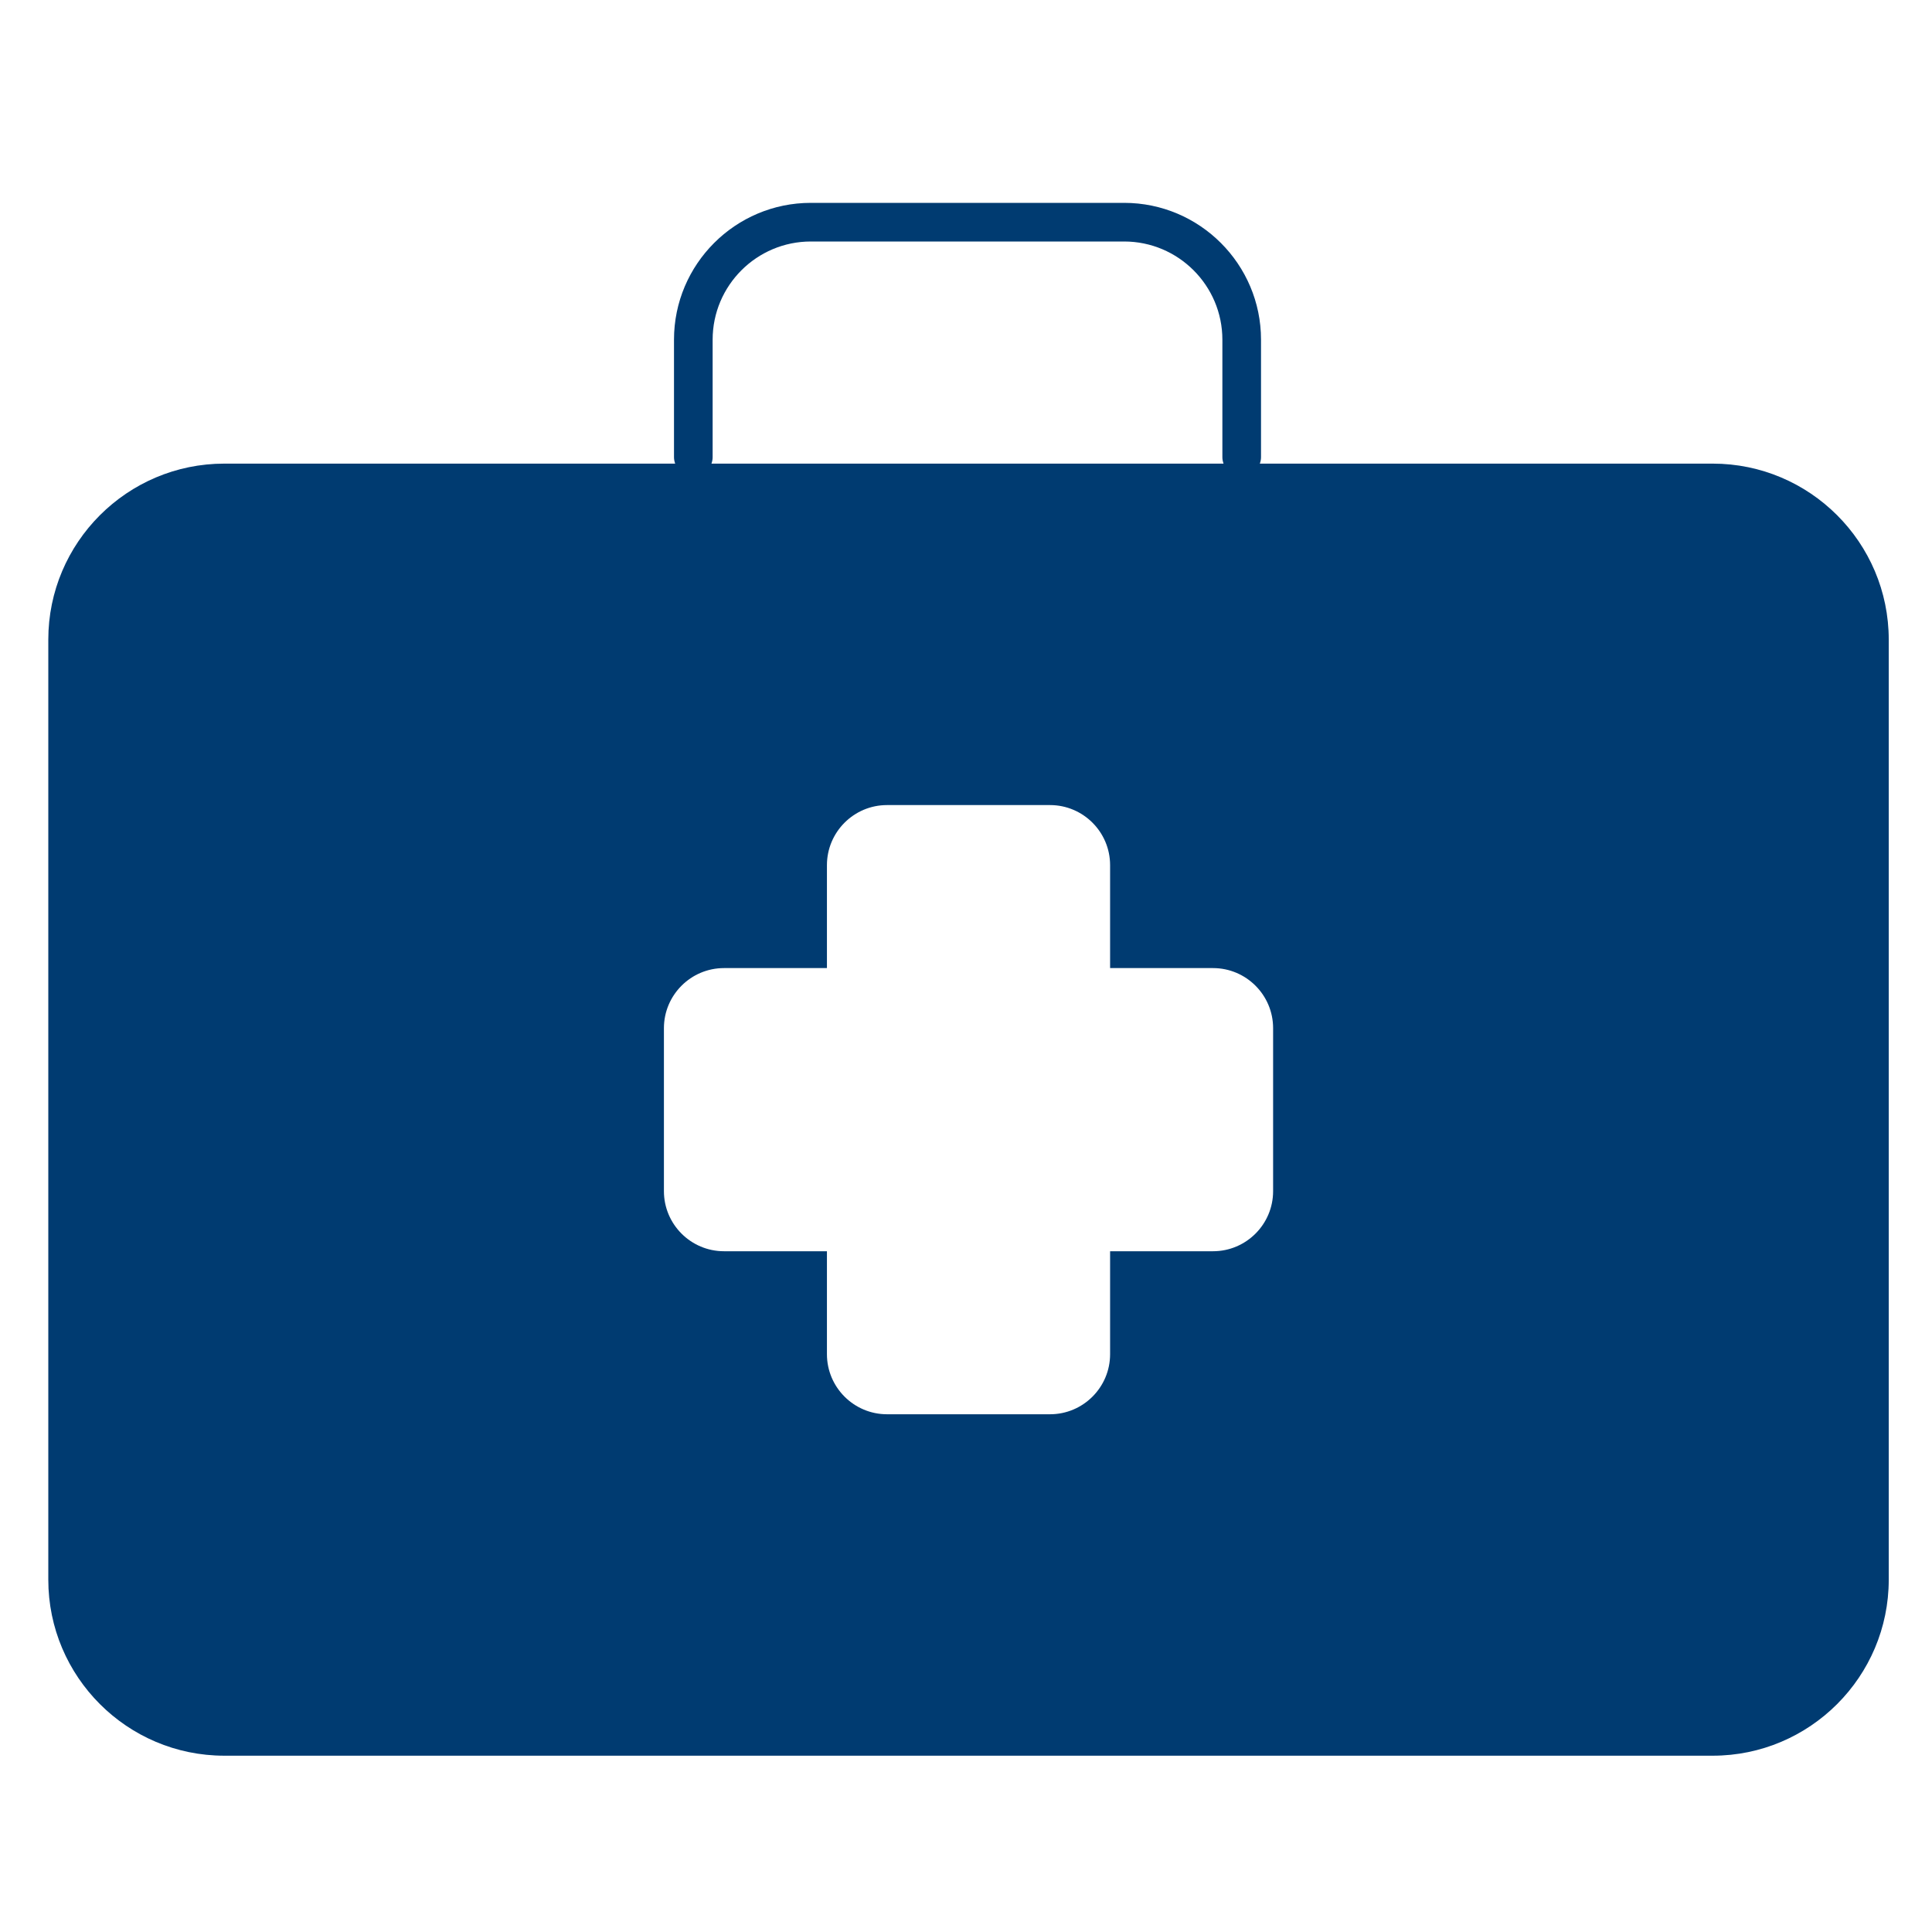 <?xml version="1.0" encoding="UTF-8"?>
<svg width="200px" height="200px" viewBox="0 0 200 200" version="1.1" xmlns="http://www.w3.org/2000/svg" xmlns:xlink="http://www.w3.org/1999/xlink">
    <!-- Generator: Sketch 63.1 (92452) - https://sketch.com -->
    <title>Icons/Loan/Medical /Fill</title>
    <desc>Created with Sketch.</desc>
    <g id="Icons/Loan/Medical-/Fill" stroke="none" stroke-width="1" fill="none" fill-rule="evenodd">
        <g>
            <rect id="Guidelines" fill-opacity="0" fill="#000000" x="0" y="0" width="200" height="200"></rect>
            <path d="M116.374,21 C124.184,21 130.54,27.353 130.54,35.164 L130.54,35.164 L130.54,47.329 C130.54,47.563 130.492,47.785 130.417,47.994 L130.417,47.994 L177.302,47.994 C187.347,47.994 195.522,56.167 195.522,66.214 L195.522,66.214 L195.522,163.529 C195.522,173.576 187.347,181.749 177.302,181.749 L177.302,181.749 L23.218,181.749 C13.172,181.749 5,173.576 5,163.529 L5,163.529 L5,66.214 C5,56.167 13.172,47.994 23.218,47.994 L23.218,47.994 L69.894,47.994 C69.82,47.785 69.772,47.563 69.772,47.329 L69.772,47.329 L69.772,35.164 C69.772,27.353 76.126,21 83.936,21 L83.936,21 Z M108.698,83.341 L91.823,83.341 C88.394,83.341 85.604,86.131 85.604,89.56 L85.604,89.56 L85.604,100.216 L74.948,100.216 C71.519,100.216 68.729,103.006 68.729,106.435 L68.729,106.435 L68.729,123.31 C68.729,126.738 71.519,129.528 74.948,129.528 L74.948,129.528 L85.604,129.528 L85.604,140.185 C85.604,143.613 88.394,146.404 91.823,146.404 L91.823,146.404 L108.698,146.404 C112.127,146.404 114.917,143.613 114.917,140.185 L114.917,140.185 L114.917,129.528 L125.573,129.528 C129.002,129.528 131.792,126.738 131.792,123.31 L131.792,123.31 L131.792,106.435 C131.792,103.006 129.002,100.216 125.573,100.216 L125.573,100.216 L114.917,100.216 L114.917,89.56 C114.917,86.131 112.127,83.341 108.698,83.341 L108.698,83.341 Z M116.374,25 L83.936,25 C78.332,25 73.772,29.559 73.772,35.164 L73.772,35.164 L73.772,47.329 C73.772,47.563 73.724,47.785 73.65,47.994 L73.65,47.994 L126.662,47.994 C126.587,47.785 126.54,47.563 126.54,47.329 L126.54,47.329 L126.54,35.164 C126.54,29.559 121.98,25 116.374,25 L116.374,25 Z" id="Filled" fill="#003B71"></path>
        </g>
    </g>
</svg>